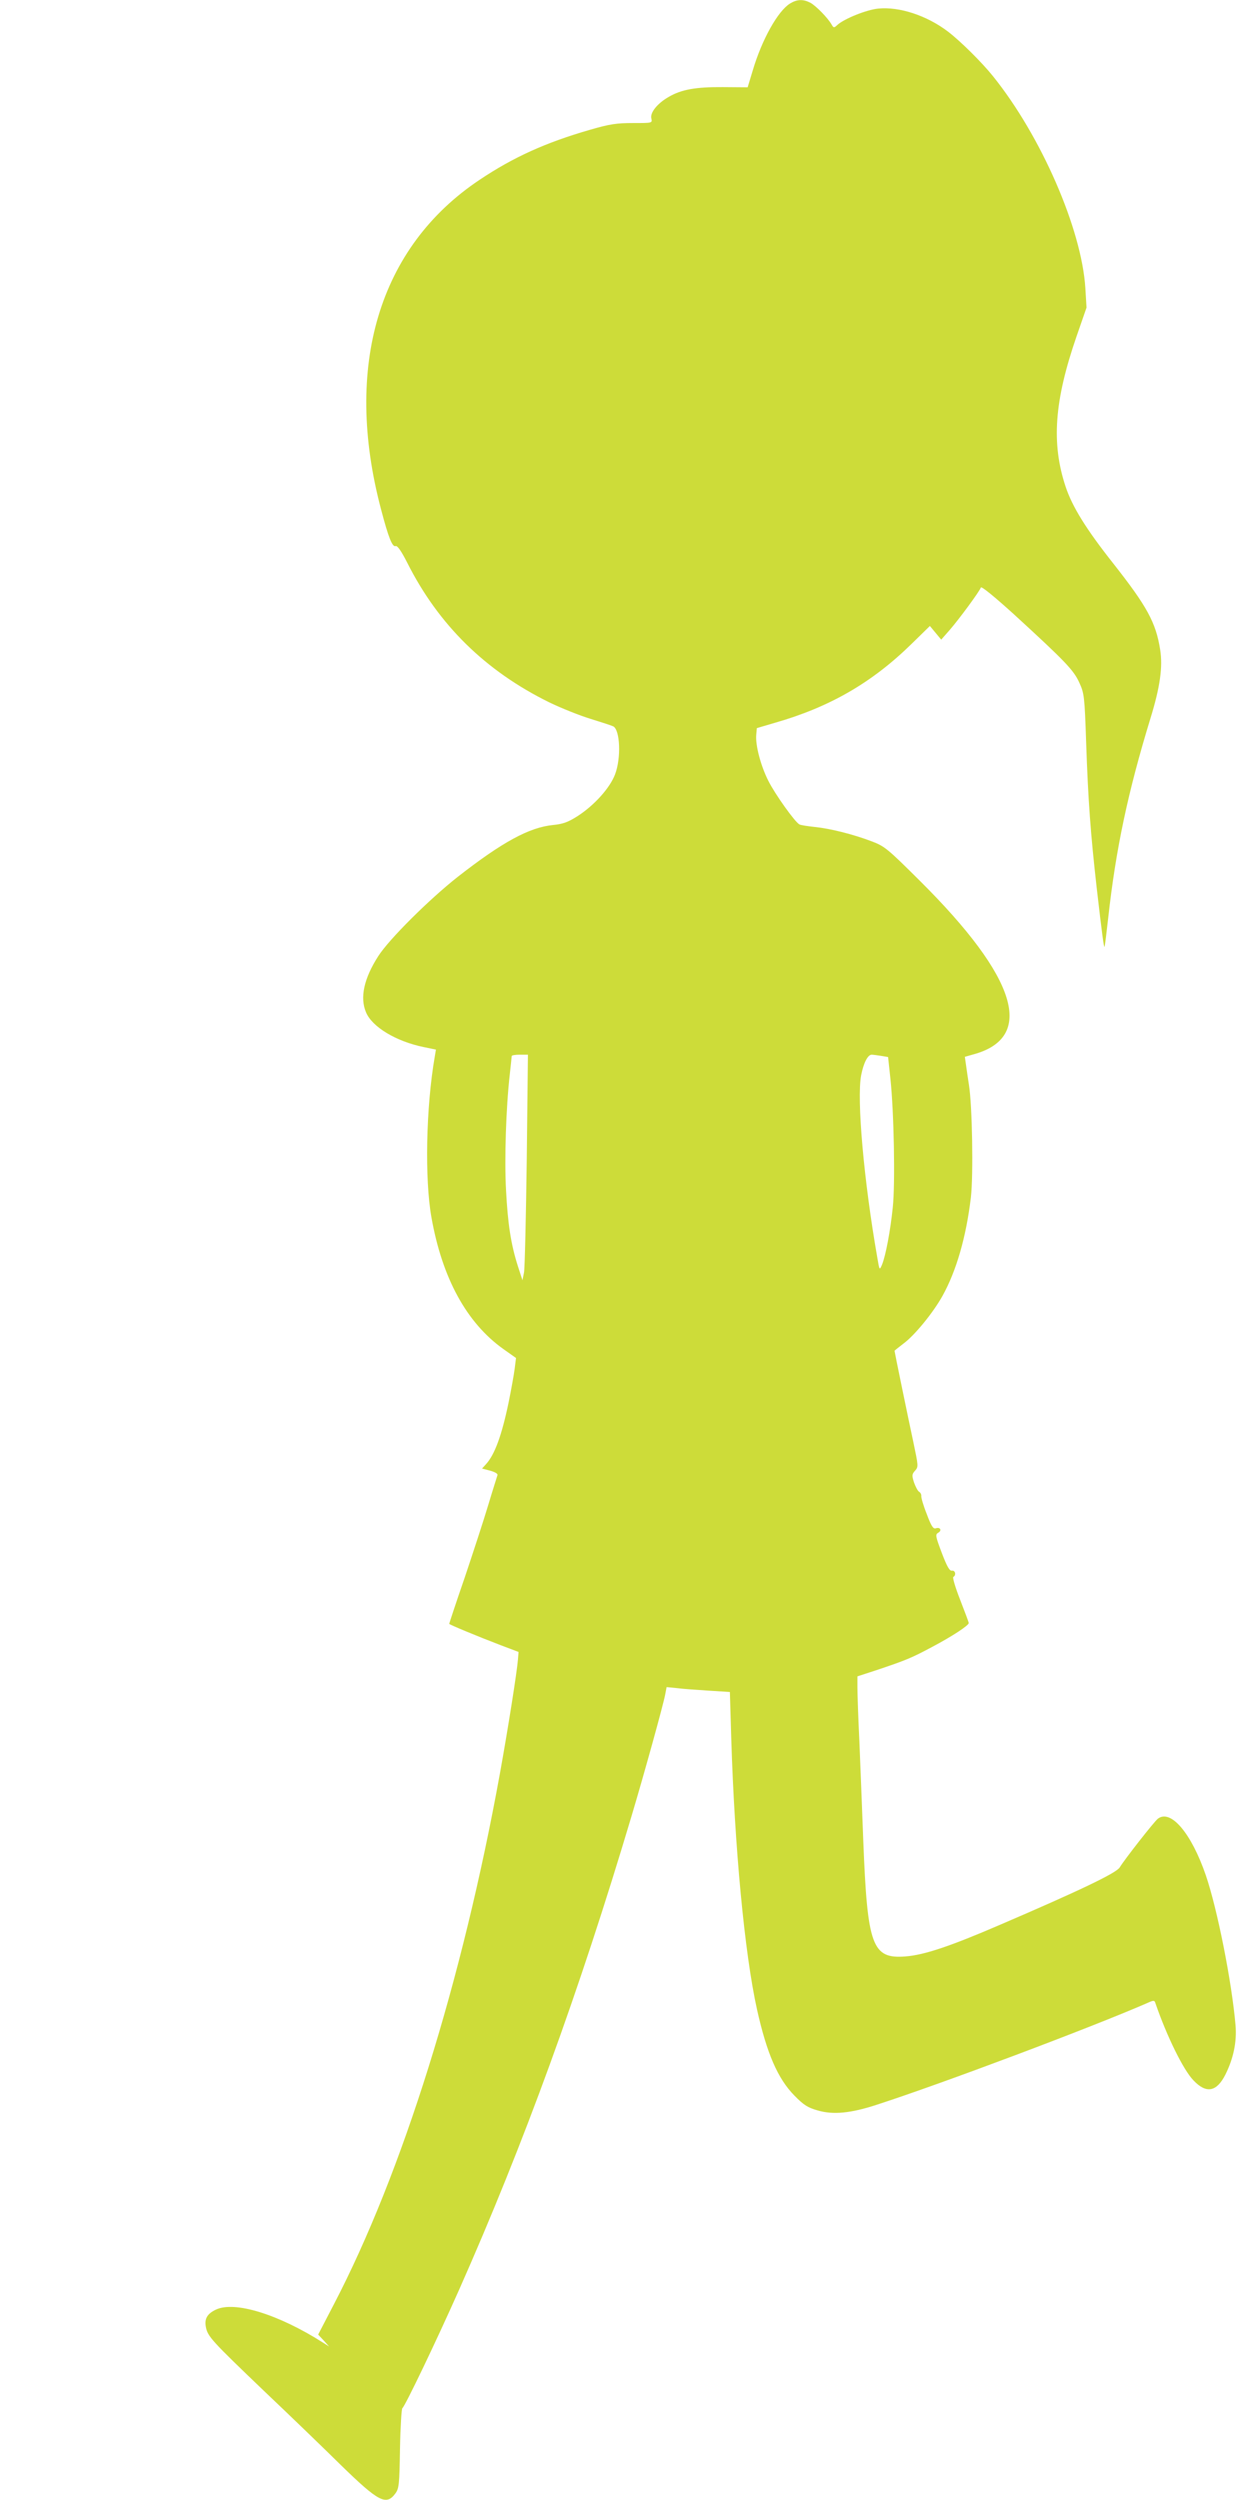 <?xml version="1.0" standalone="no"?>
<!DOCTYPE svg PUBLIC "-//W3C//DTD SVG 20010904//EN"
 "http://www.w3.org/TR/2001/REC-SVG-20010904/DTD/svg10.dtd">
<svg version="1.0" xmlns="http://www.w3.org/2000/svg"
 width="640pt" height="1280pt" viewBox="0 0 640 1280"
 preserveAspectRatio="xMidYMid meet">
<g transform="translate(0,1280) scale(0.1,-0.1)"
fill="#cddc39" stroke="none">
<path d="M4045 12782 c-62 -38 -144 -184 -191 -343 l-26 -86 -127 1 c-138 1
-212 -12 -277 -50 -58 -33 -97 -81 -89 -111 5 -23 5 -23 -94 -23 -84 0 -119
-5 -222 -35 -225 -65 -391 -140 -564 -256 -515 -344 -698 -955 -504 -1687 38
-145 58 -195 75 -188 9 3 29 -26 59 -85 160 -318 400 -554 727 -715 62 -30
157 -68 213 -85 55 -17 107 -34 115 -38 35 -19 41 -162 9 -246 -26 -69 -106
-158 -191 -213 -50 -32 -76 -41 -126 -46 -122 -12 -260 -87 -489 -266 -147
-116 -351 -319 -406 -405 -74 -115 -95 -213 -63 -288 31 -75 154 -149 295
-178 l63 -13 -6 -36 c-45 -259 -52 -627 -17 -823 55 -311 180 -540 368 -674
l65 -46 -7 -56 c-4 -31 -18 -108 -31 -172 -35 -168 -71 -267 -116 -316 l-20
-22 42 -11 c25 -7 40 -16 37 -23 -2 -7 -24 -75 -47 -152 -23 -77 -78 -245
-121 -373 -44 -127 -79 -234 -79 -236 0 -4 145 -64 265 -110 l90 -34 -3 -38
c-5 -63 -49 -343 -92 -582 -193 -1065 -500 -2047 -851 -2721 l-80 -154 28 -30
28 -31 -30 19 c-229 146 -453 215 -549 170 -45 -21 -60 -47 -52 -89 9 -49 31
-72 296 -326 135 -128 313 -300 395 -381 193 -188 232 -209 279 -146 19 26 21
44 24 230 2 111 8 204 12 207 13 8 175 346 290 605 331 746 615 1526 883 2425
64 214 163 571 173 625 l7 37 51 -5 c28 -4 101 -9 162 -13 l111 -7 7 -236 c17
-556 68 -1102 132 -1390 50 -224 106 -354 192 -441 47 -48 68 -61 117 -75 80
-24 171 -15 305 29 336 109 1096 395 1383 520 35 16 38 15 43 -1 57 -166 142
-340 194 -394 66 -70 119 -60 164 29 41 82 59 167 52 252 -19 222 -93 595
-152 768 -74 216 -180 341 -246 290 -19 -15 -171 -209 -195 -249 -17 -29 -208
-120 -613 -294 -255 -110 -389 -155 -485 -162 -170 -13 -194 54 -215 592 -6
160 -15 389 -20 510 -6 121 -10 245 -10 276 l0 56 98 32 c149 50 179 62 287
120 102 54 185 109 185 121 0 4 -20 57 -44 119 -24 61 -40 114 -35 117 16 9
10 35 -7 32 -12 -2 -25 20 -52 91 -32 85 -34 94 -19 103 21 11 12 31 -12 23
-13 -4 -23 11 -46 73 -17 42 -29 84 -28 92 1 8 -4 18 -11 22 -7 4 -18 25 -26
47 -12 37 -11 43 5 61 18 20 17 24 -9 148 -25 116 -96 461 -96 466 0 1 21 18
46 37 57 42 151 157 199 243 72 129 122 304 146 506 13 115 7 470 -10 575 -5
33 -12 79 -15 102 l-6 42 42 12 c321 86 227 393 -272 889 -165 164 -180 177
-246 202 -97 37 -214 66 -293 74 -36 4 -71 9 -78 13 -23 12 -125 155 -159 223
-39 77 -67 183 -62 236 l3 34 95 28 c278 80 494 204 698 404 l93 91 29 -35 29
-35 43 49 c48 55 154 199 160 218 3 8 74 -51 169 -137 264 -242 306 -286 335
-350 25 -55 27 -68 35 -304 10 -299 23 -471 54 -746 28 -244 37 -307 40 -303
2 2 10 68 19 148 39 353 101 645 216 1021 50 162 64 265 50 353 -22 139 -67
221 -240 441 -140 177 -210 291 -244 393 -74 223 -58 440 56 770 l51 147 -6
100 c-19 302 -226 778 -473 1085 -57 71 -166 179 -230 228 -109 83 -250 129
-358 118 -60 -6 -174 -52 -209 -84 -17 -16 -19 -15 -29 2 -19 34 -81 97 -109
112 -37 19 -68 18 -104 -4z m-1348 -5919 c-4 -296 -10 -556 -14 -578 l-8 -40
-23 71 c-36 112 -52 217 -61 389 -9 160 0 426 19 593 5 48 10 90 10 95 0 4 19
7 41 7 l42 0 -6 -537z m1814 531 l36 -6 12 -112 c18 -169 25 -535 12 -658 -12
-118 -36 -246 -55 -293 -13 -30 -13 -30 -24 35 -69 393 -106 811 -83 934 12
63 34 106 54 106 6 0 28 -3 48 -6z"/>
</g>
</svg>
